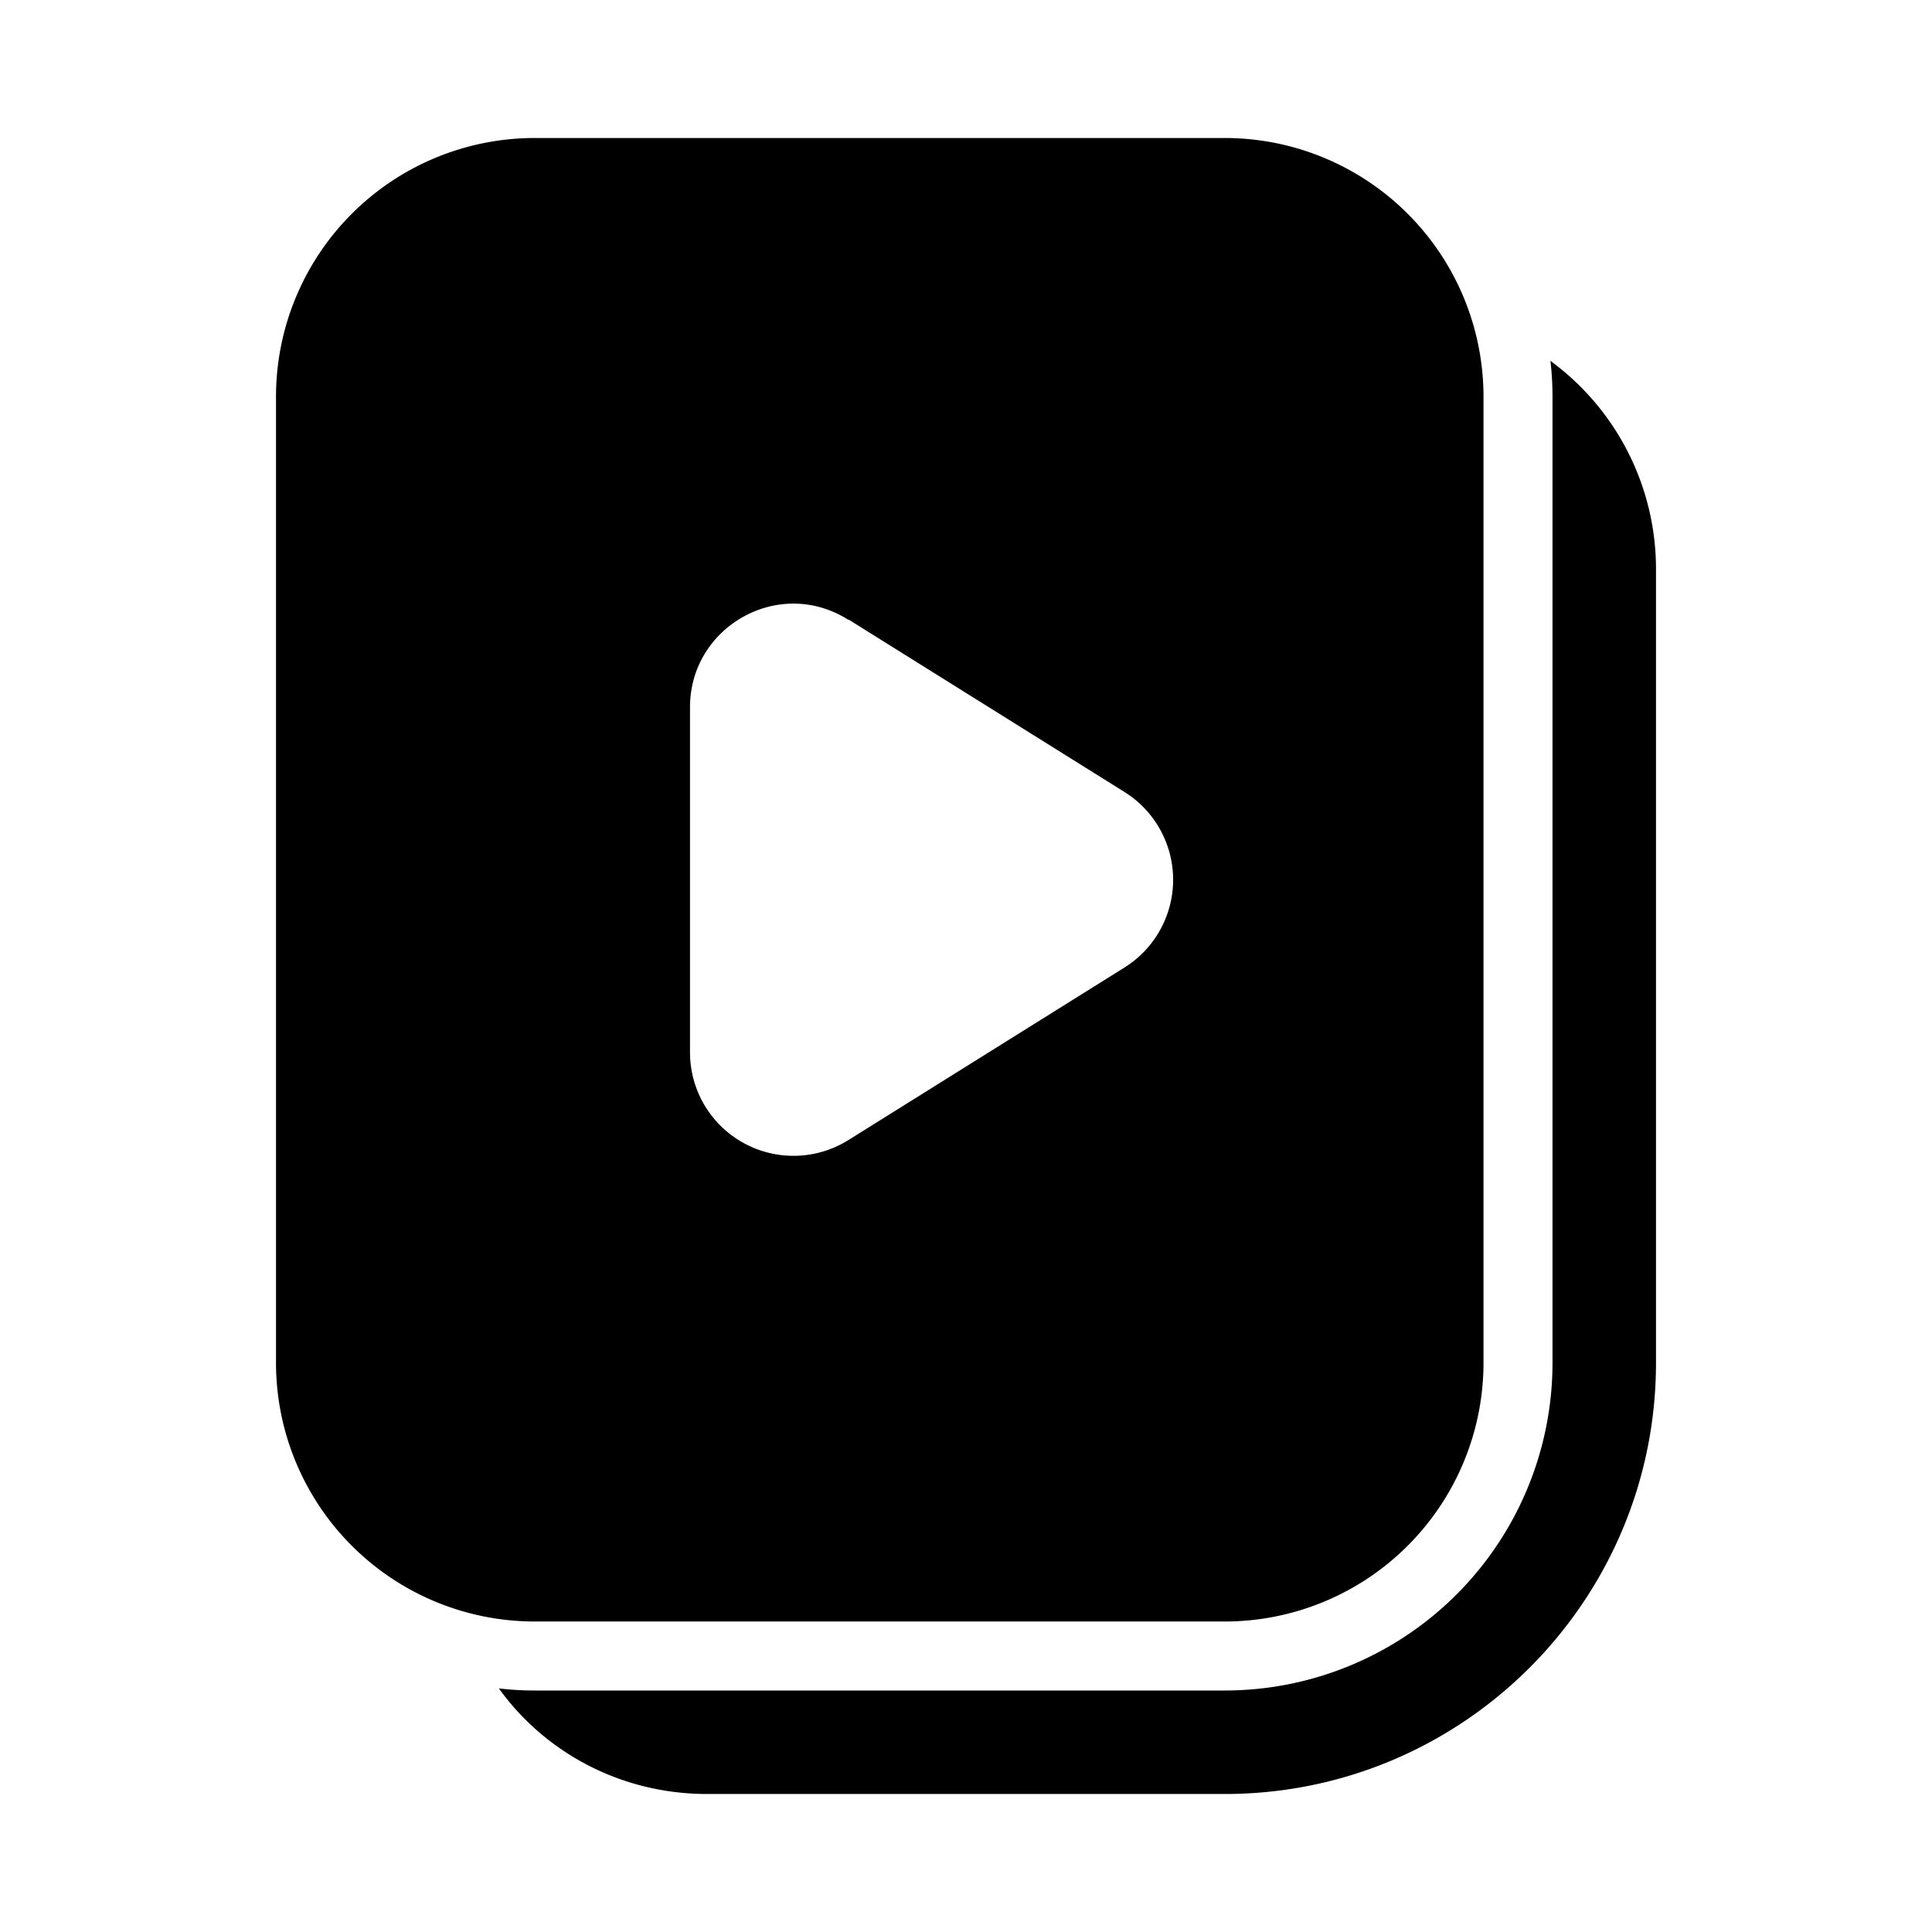 <svg width="28" height="28" viewBox="0 0 28 28" xmlns="http://www.w3.org/2000/svg"><path d="M22.47 5.23A3.74 3.74 0 0 1 24 8.25v11.5C24 23.2 21.2 26 17.75 26h-7.5C9 26 7.9 25.4 7.23 24.47c.17.02.34.03.52.03h10a4.75 4.75 0 0 0 4.75-4.75v-14c0-.18-.01-.35-.03-.52ZM17.75 2a3.75 3.75 0 0 1 3.75 3.75v14a3.75 3.75 0 0 1-3.75 3.75h-10A3.75 3.75 0 0 1 4 19.75v-14A3.75 3.75 0 0 1 7.75 2h10Zm-5.46 6.98c-1-.63-2.29.1-2.29 1.27v5a1.5 1.5 0 0 0 2.3 1.27l4-2.5a1.5 1.5 0 0 0 0-2.54l-4-2.5Z"/></svg>
